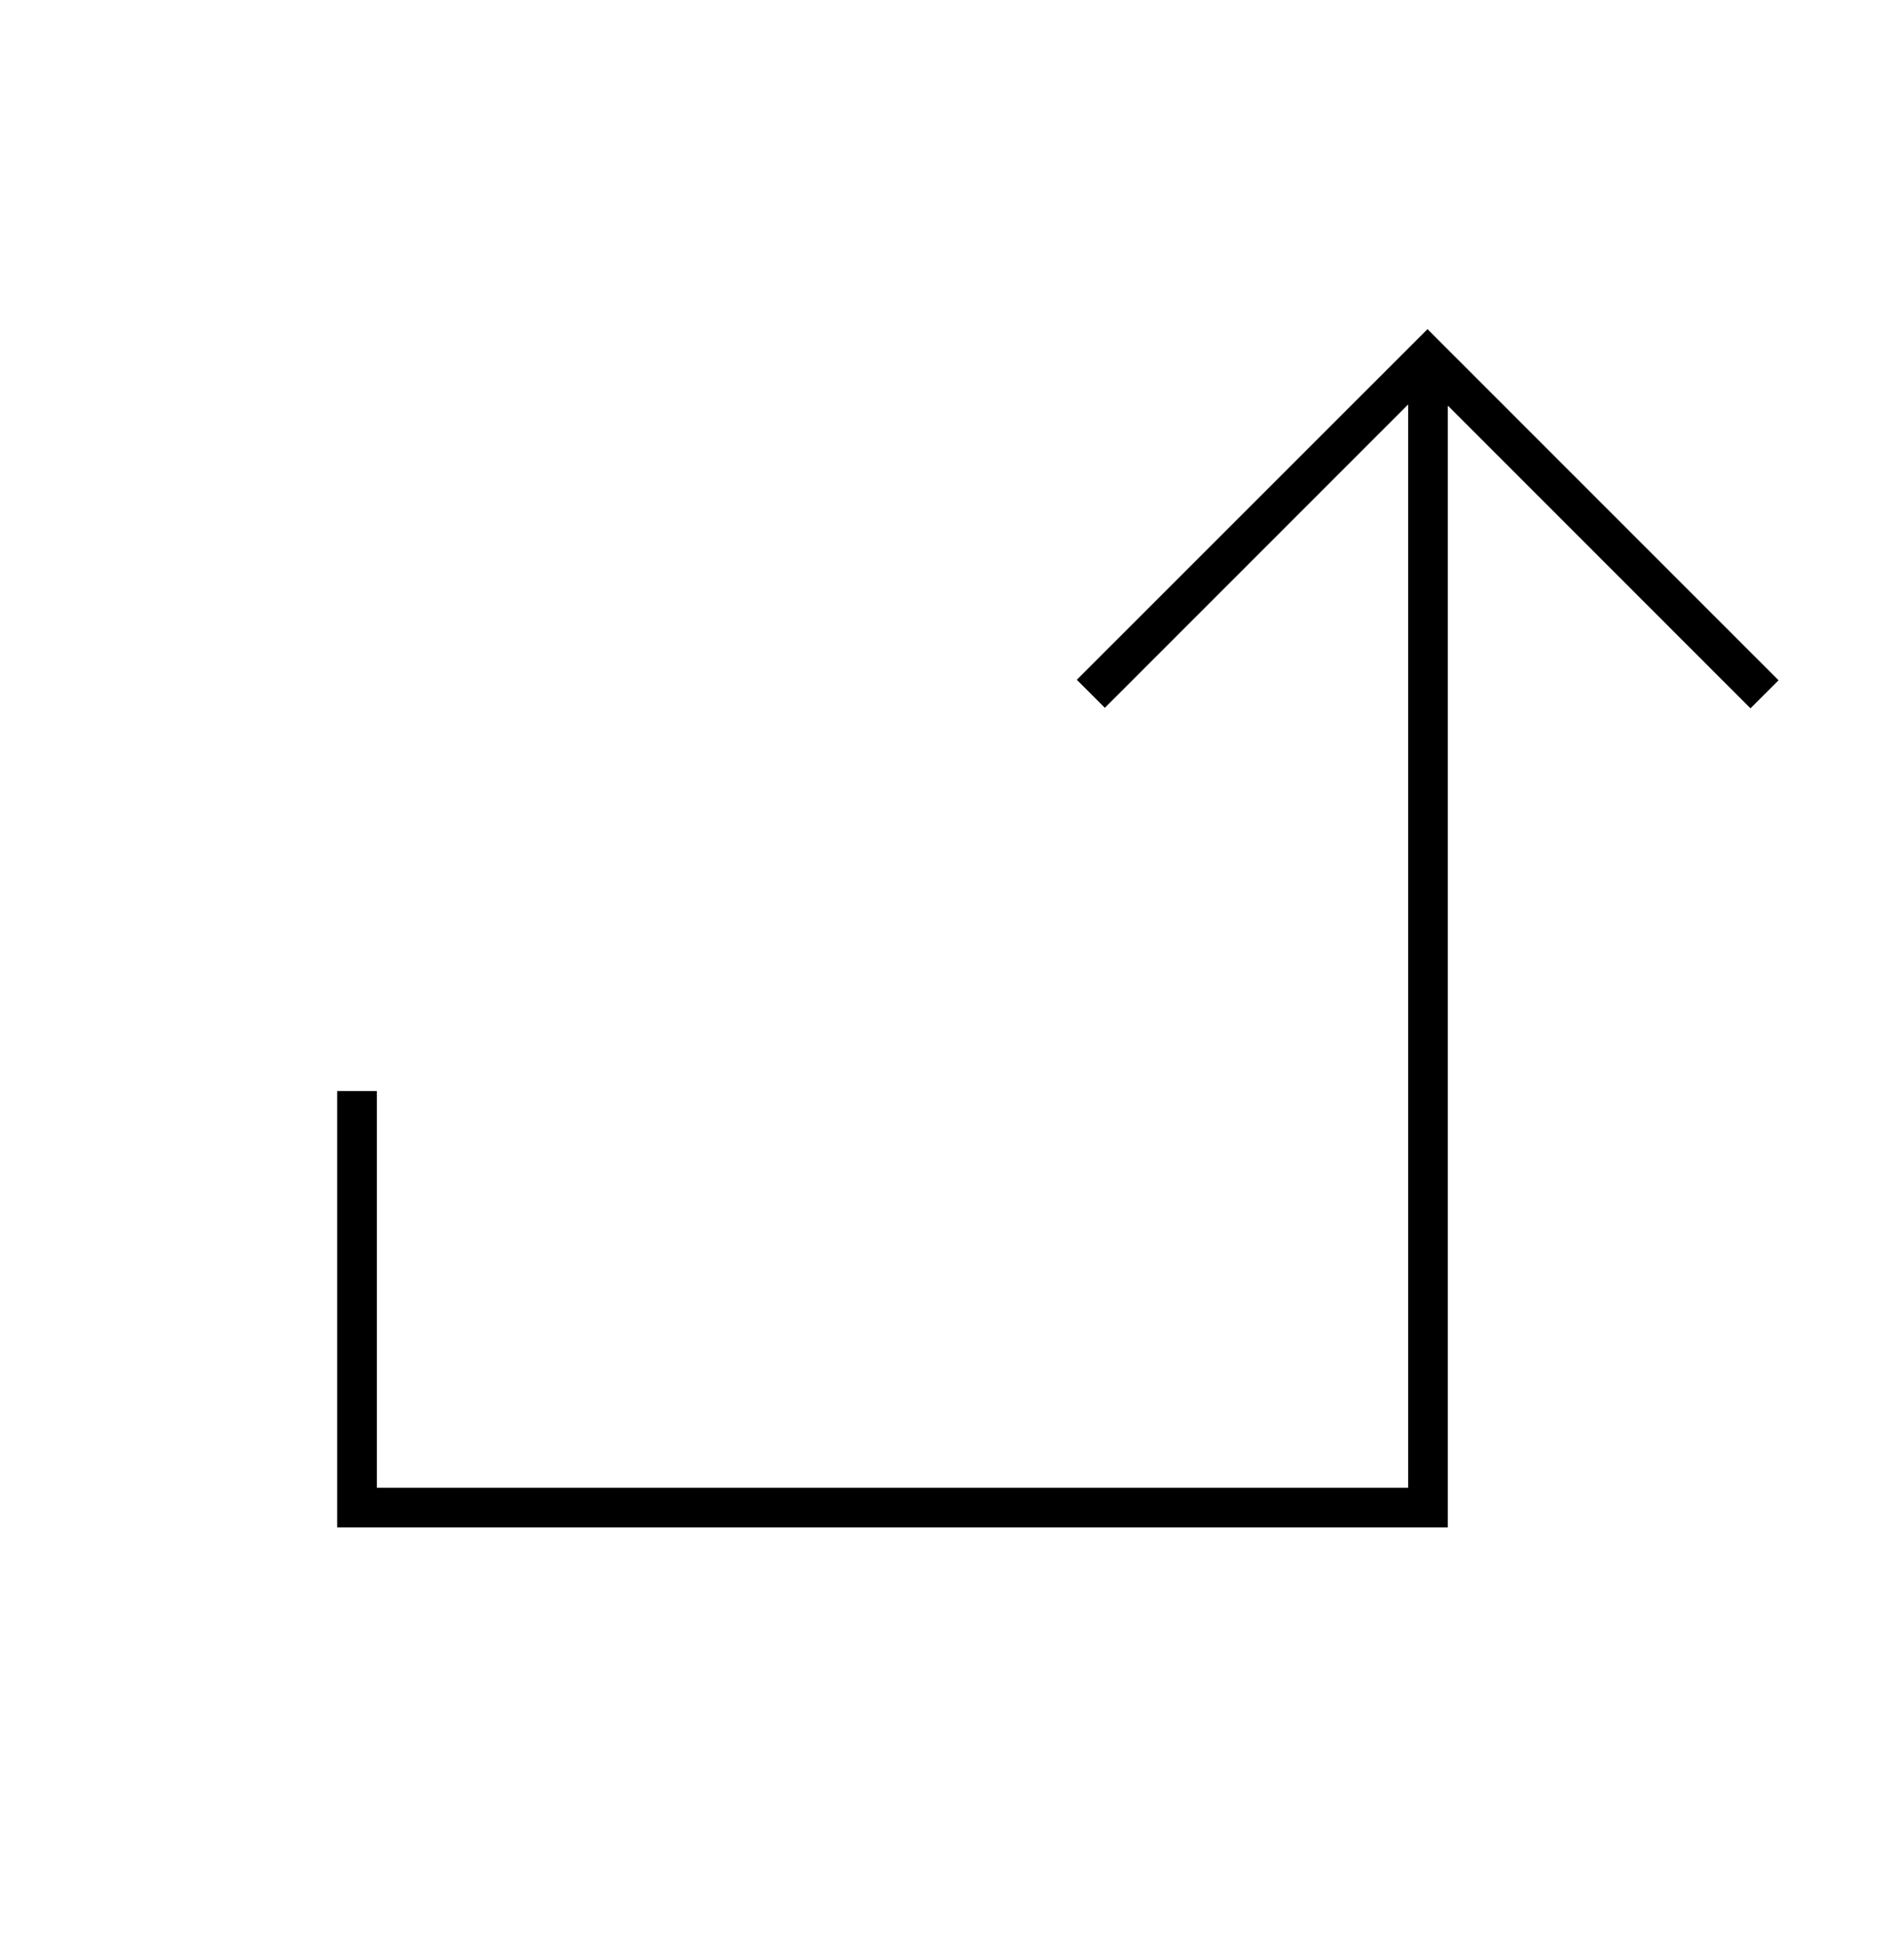 <?xml version="1.0" encoding="UTF-8"?>
<svg xmlns="http://www.w3.org/2000/svg" xmlns:xlink="http://www.w3.org/1999/xlink" width="96" height="98" xml:space="preserve" overflow="hidden">
  <g transform="translate(-592 -398)">
    <g>
      <g>
        <g>
          <g>
            <path d="M609 453 609 475 665 475 665 418.47C665 418.465 665.005 418.46 665.01 418.46 665.013 418.46 665.015 418.461 665.017 418.463L680.26 433.707 681.674 432.293 663.974 414.593 646.293 432.267 647.707 433.681 662.983 418.405C662.987 418.401 662.993 418.401 662.997 418.405 662.999 418.407 663 418.409 663 418.412L663 473 611 473 611 453Z" fill="#000000" fill-rule="nonzero" fill-opacity="1"></path>
          </g>
        </g>
      </g>
    </g>
  </g>
</svg>
